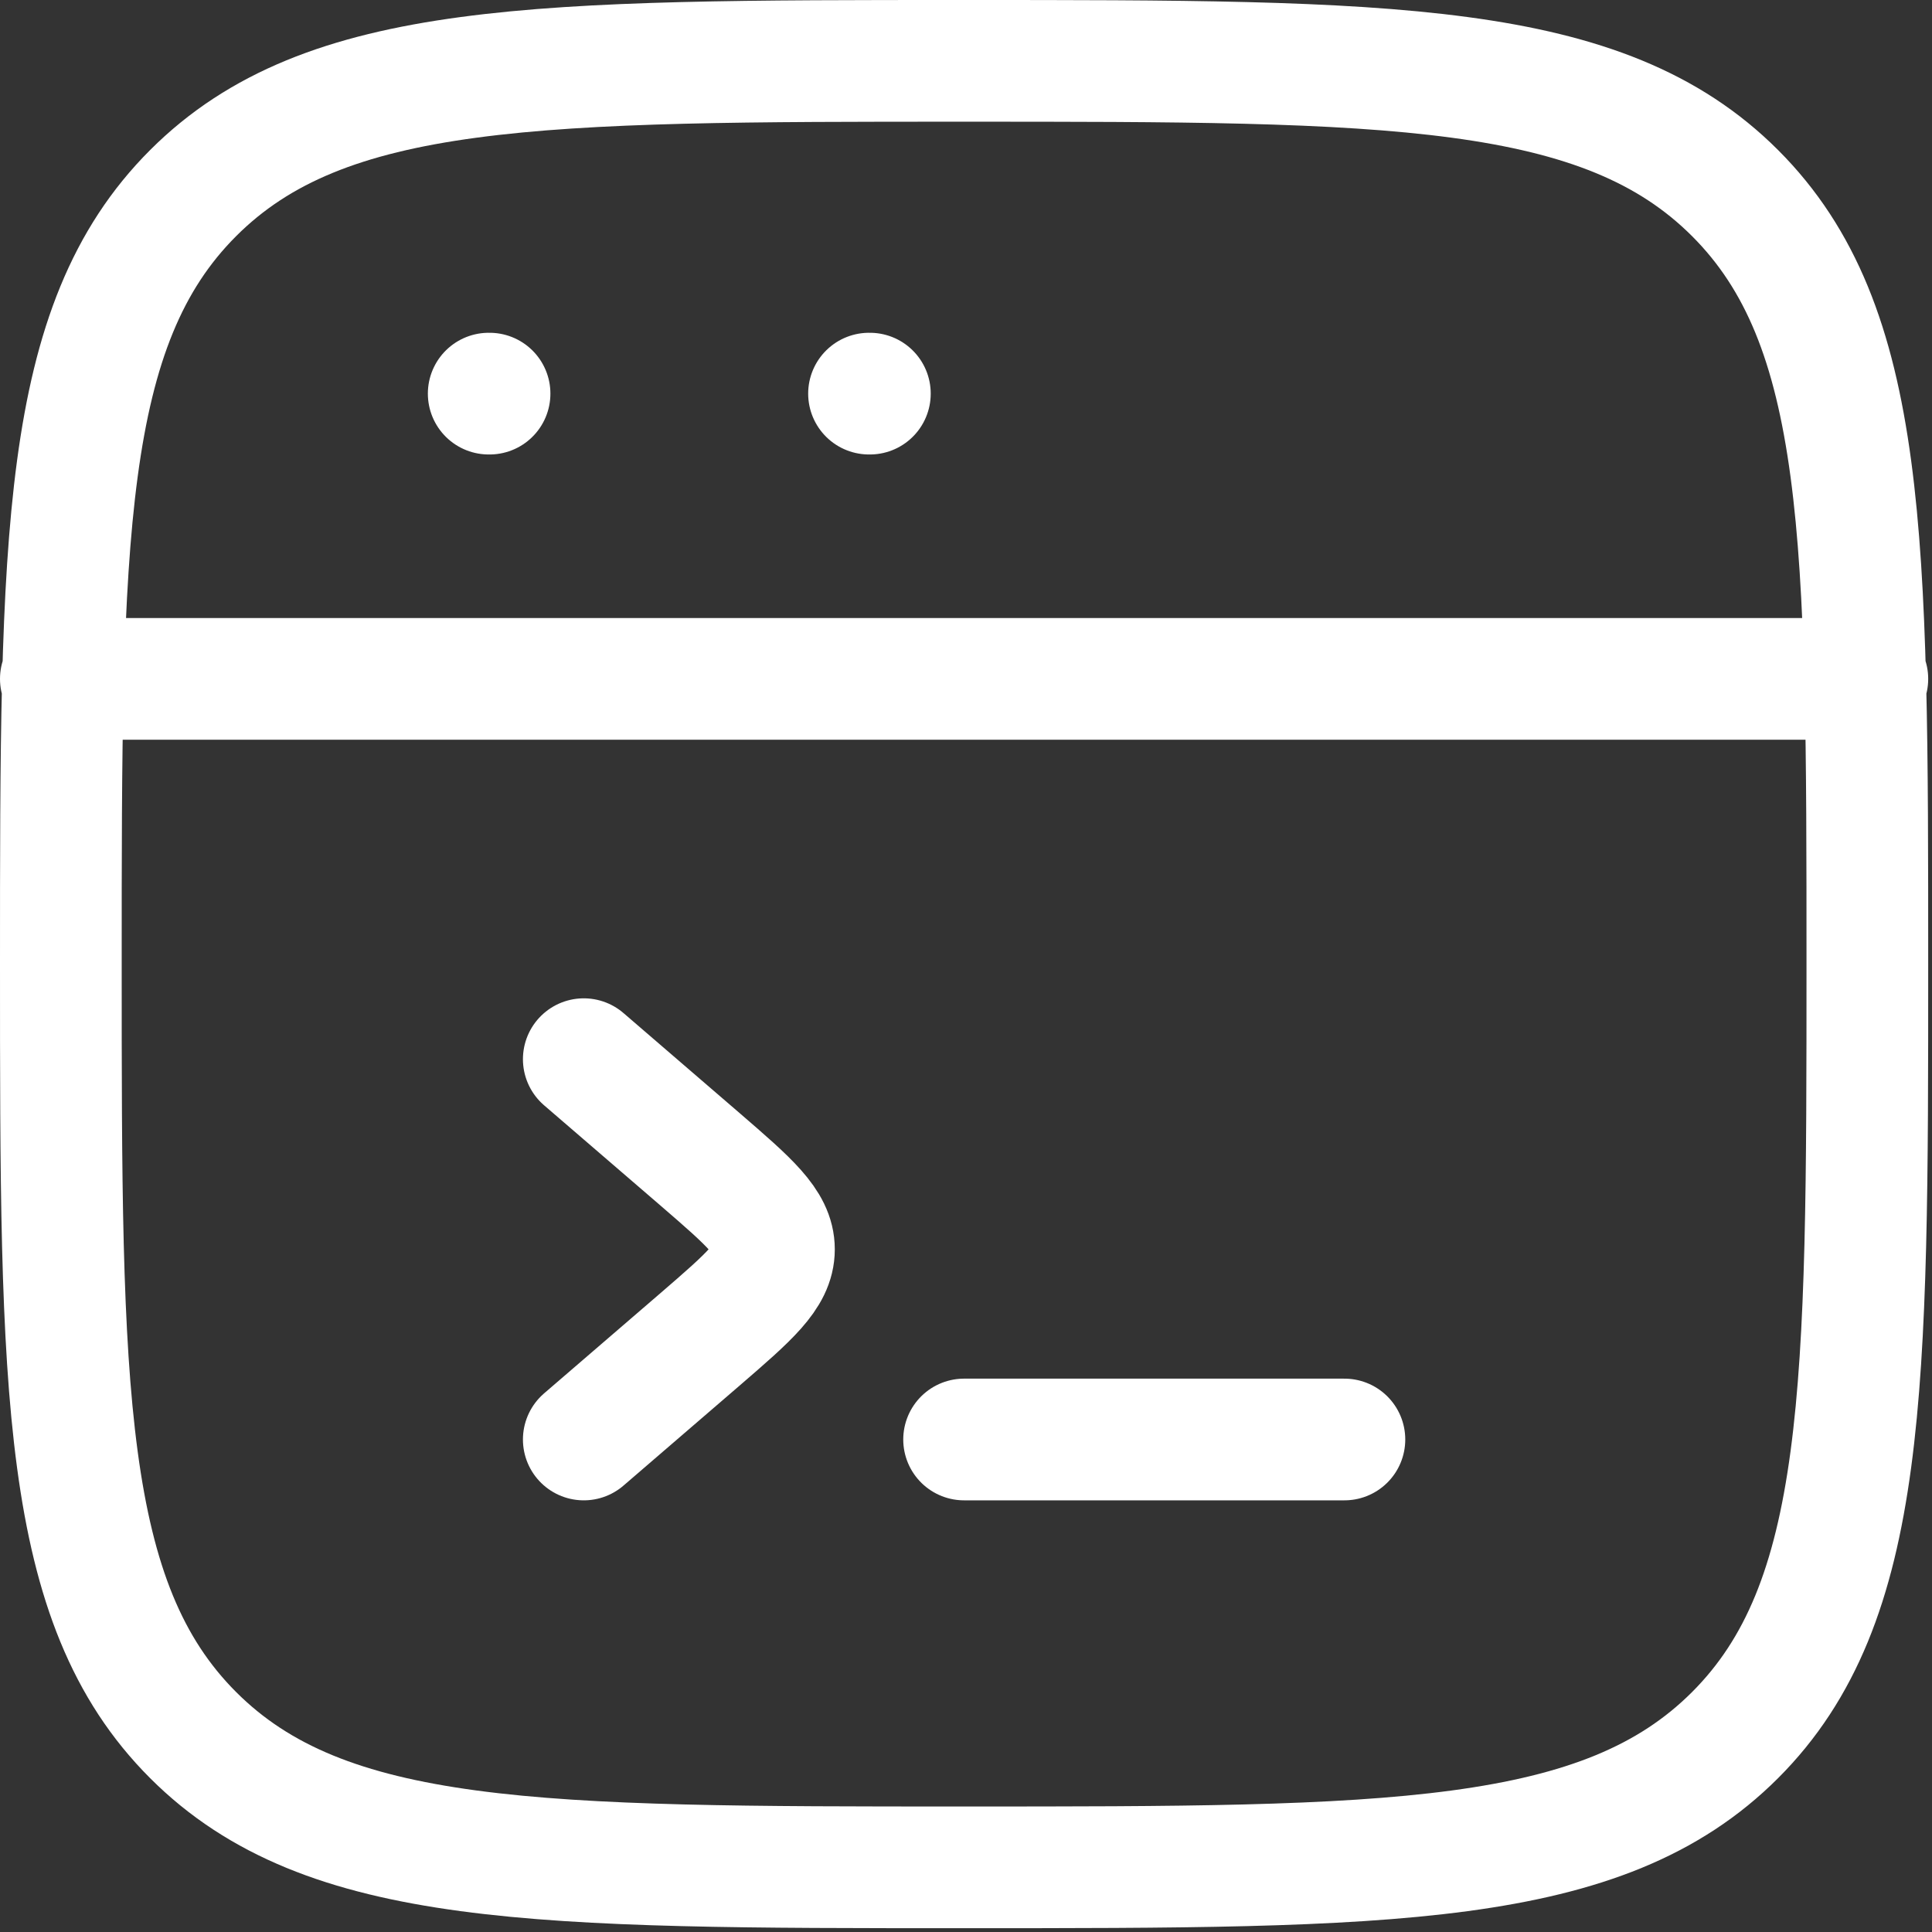 <svg xmlns="http://www.w3.org/2000/svg" width="127" height="127" viewBox="0 0 127 127" fill="none"><rect x="0" y="0" width="127" height="127" fill="#333333" stroke="none"/><path d="M4 44.625H122.75M32.125 25.875H32.181M57.125 25.875H57.181M4 63.375C4 35.388 4 21.387 12.694 12.694C21.387 4 35.381 4 63.375 4C91.362 4 105.362 4 114.056 12.694C122.75 21.387 122.75 35.381 122.75 63.375C122.75 91.362 122.75 105.362 114.056 114.056C105.362 122.75 91.369 122.75 63.375 122.75C35.388 122.75 21.387 122.75 12.694 114.056C4 105.362 4 91.369 4 63.375Z" stroke="white" stroke-width="8" stroke-linecap="round" stroke-linejoin="round"></path><path d="M38.375 69.625L46.044 76.231C49.263 79.013 50.875 80.4 50.875 82.125C50.875 83.85 49.263 85.237 46.044 88.019L38.375 94.625M63.375 94.625H88.375" stroke="white" stroke-width="8" stroke-linecap="round" stroke-linejoin="round"></path></svg>